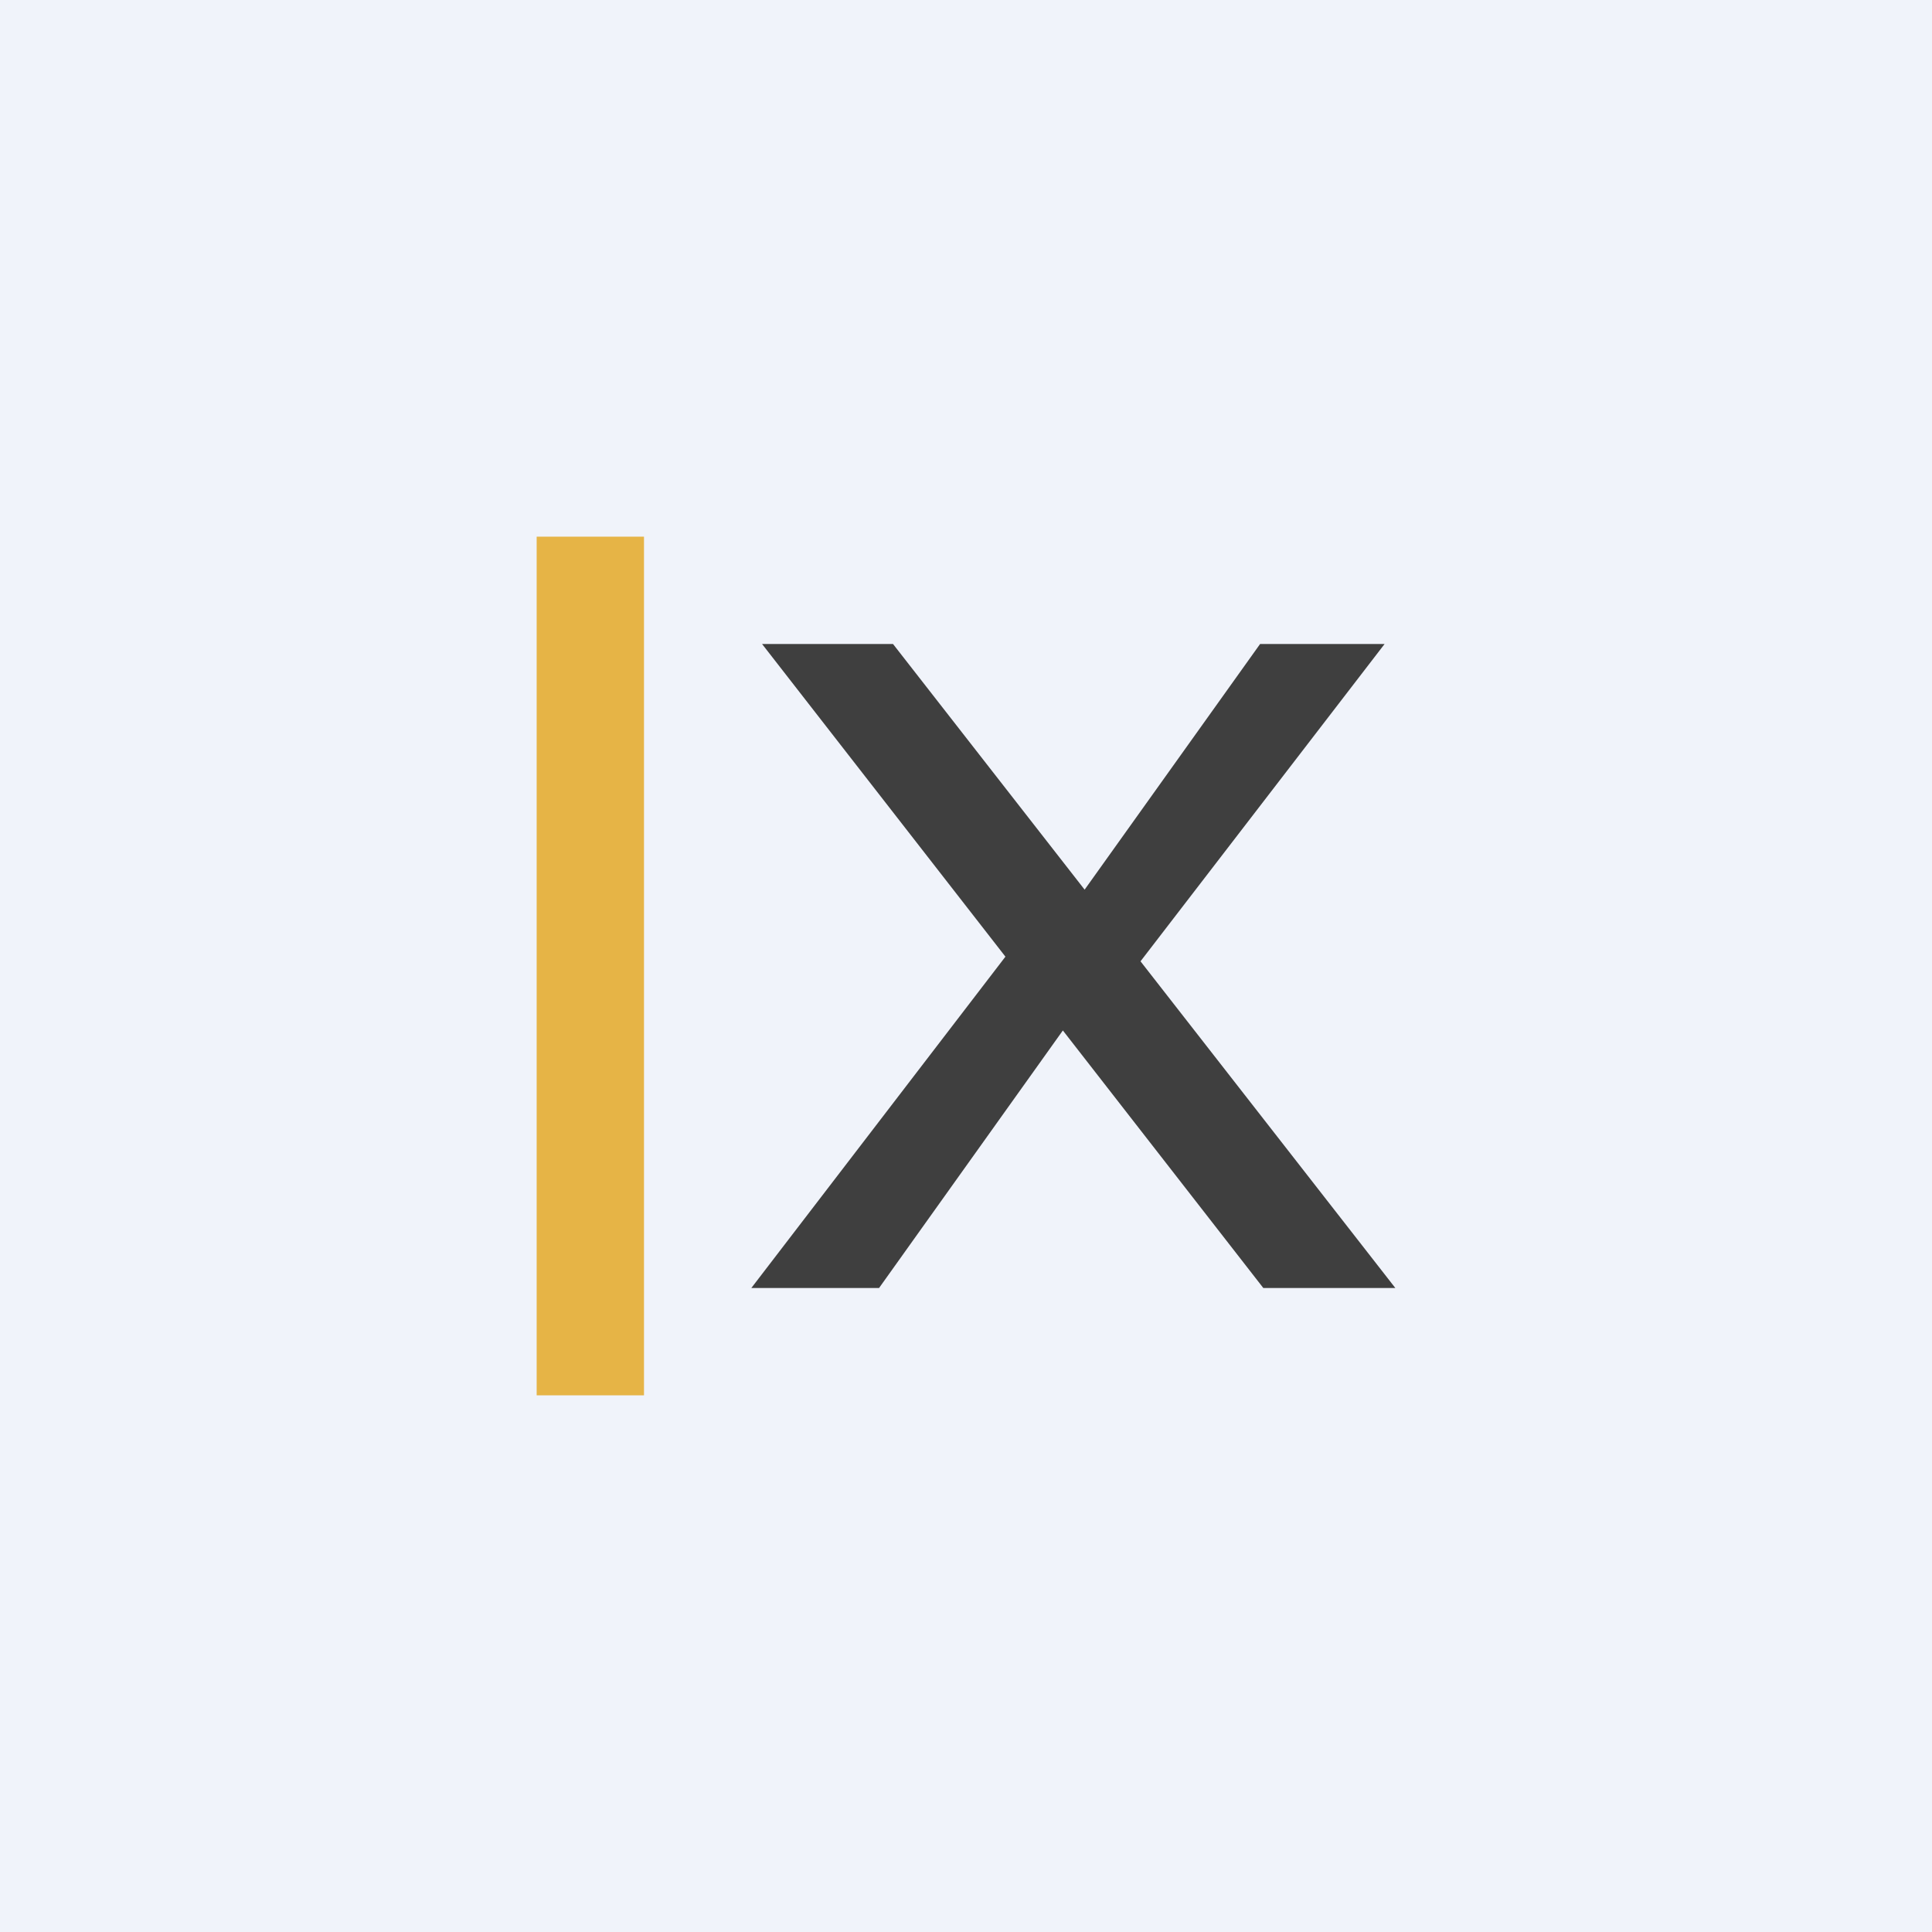 <!-- by TradingView --><svg width="18" height="18" viewBox="0 0 18 18" xmlns="http://www.w3.org/2000/svg"><path fill="#F0F3FA" d="M0 0h18v18H0z"/><path d="M7.1 6h1.22L13 12h-1.23L7.1 6ZM7 12l2.5-3.26.46.78L8.19 12H7Zm2.99-3.55L11.74 6h1.16l-2.4 3.12-.51-.67Z" fill="#3F3F3F"/><path fill="#E6B446" d="M5 5h1v8H5z"/></svg>